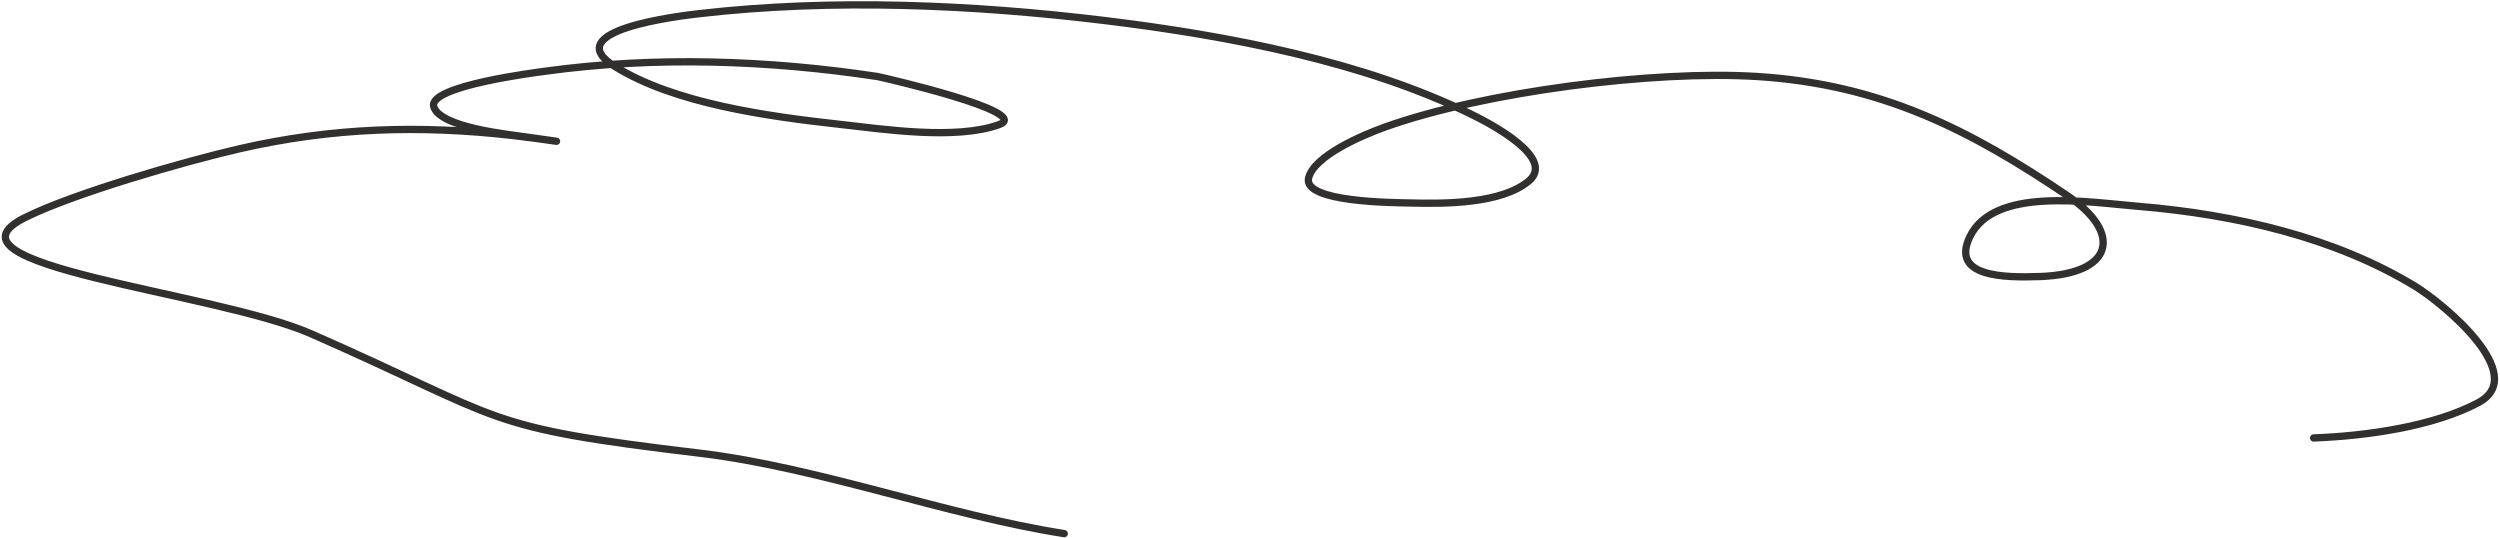 <?xml version="1.0" encoding="UTF-8"?> <svg xmlns="http://www.w3.org/2000/svg" width="1026" height="221" viewBox="0 0 1026 221" fill="none"><path d="M949.513 179.736C971.379 178.922 998.734 174.992 1017.06 165.27C1038.49 153.902 1002.4 124.331 991.215 117.51C958.554 97.601 917.975 88.02 877.562 84.675C856.733 82.951 818.301 76.547 808.401 97.189C800.476 113.712 822.442 114.004 837.181 113.492C867.546 112.437 871.221 95.682 848.488 80.312C808.622 53.359 772.096 34.609 721.228 31.404C678.477 28.711 608.876 37.71 568.613 52.069C559.34 55.377 539.215 63.909 537.043 73.079C534.668 83.105 572.385 83.134 578.451 83.297C593.185 83.695 616.104 83.632 627.349 74.342C638.879 64.817 611.168 50.522 604.295 47.133C560.127 25.355 504.466 14.651 453.492 8.443C399.462 1.862 341.585 -0.649 287.27 5.572C278.43 6.585 228.555 12.496 252.323 27.271C276.787 42.479 314.748 47.716 344.684 51.036C362.747 53.039 392.236 57.536 410.028 51.151C424.442 45.978 361.311 31.587 360.102 31.404C315.58 24.667 268.599 23.033 223.836 29.223C220.531 29.68 175.412 35.27 178.022 43.803C180.661 52.432 209.038 55.196 217.522 56.432C240.258 59.746 222.044 56.936 210.621 55.629C172.175 51.23 136.166 52.373 98.436 61.025C75.719 66.233 30.367 79.32 10.333 89.267C-29.597 109.092 88.261 119.65 127.728 137C209.353 172.884 196.224 175.12 287.27 186C335.843 191.805 388.568 211.465 436.752 219" stroke="#322F2F" stroke-width="3" stroke-linecap="round"></path></svg> 